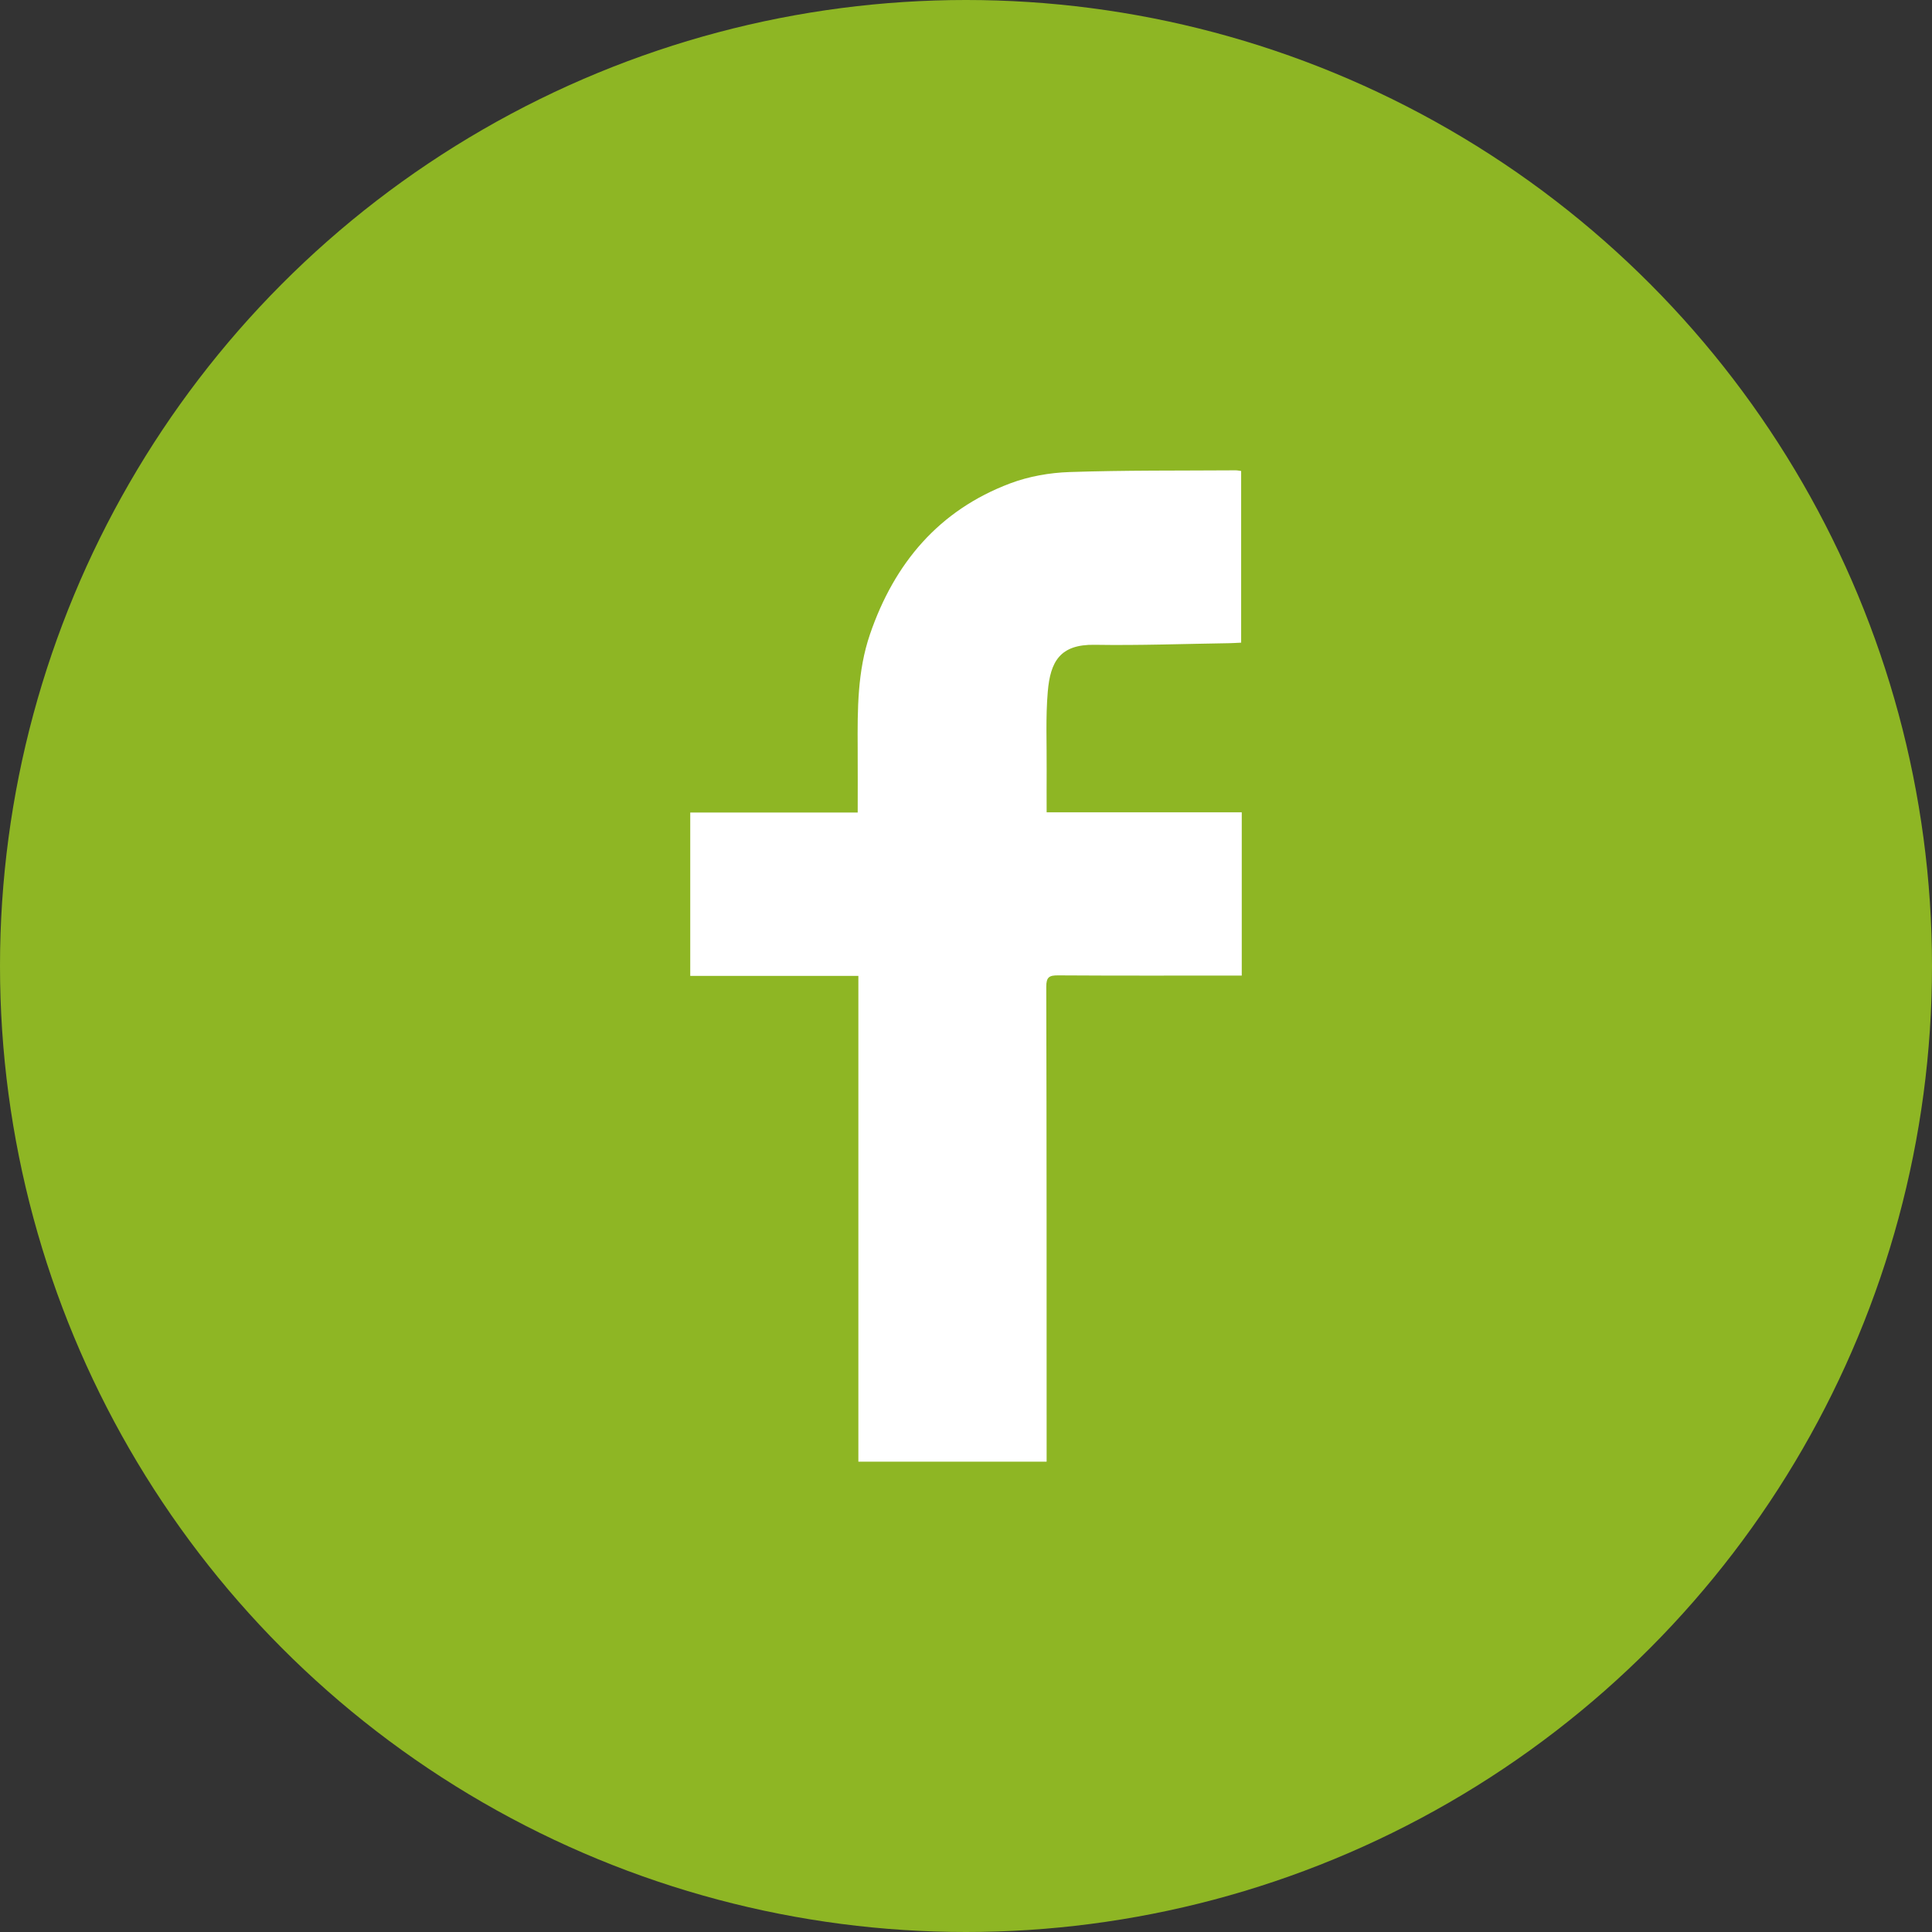 <?xml version="1.0" encoding="utf-8"?>
<!-- Generator: Adobe Illustrator 16.0.0, SVG Export Plug-In . SVG Version: 6.00 Build 0)  -->
<!DOCTYPE svg PUBLIC "-//W3C//DTD SVG 1.1//EN" "http://www.w3.org/Graphics/SVG/1.1/DTD/svg11.dtd">
<svg version="1.1" id="Layer_1" xmlns:x="http://ns.adobe.com/Extensibility/1.0/" xmlns:i="http://ns.adobe.com/AdobeIllustrator/10.0/" xmlns:graph="http://ns.adobe.com/Graphs/1.0/"
	 xmlns="http://www.w3.org/2000/svg" xmlns:xlink="http://www.w3.org/1999/xlink" x="0px" y="0px" width="1000px" height="1000px"
	 viewBox="0 0 1000 1000" enable-background="new 0 0 1000 1000" xml:space="preserve">
<rect x="0" y="0" width="1000" height="1000" fill="#333333" stroke="none"/>
<circle fill="#8EB624" cx="500" cy="500" r="500"/>
<path fill="#FFFFFF" d="M541.729,756.56c-32.944,0-64.899,0-97.438,0c0-83.706,0-167.239,0-251.435c-29.284,0-57.999,0-87.021,0
	c0-28.397,0-56.138,0-84.568c28.73,0,57.433,0,86.675,0c0-11.609,0.051-22.547-0.014-33.479
	c-0.108-19.844-0.164-39.707,6.372-58.792c12.591-36.76,35.646-64.174,72.554-78.082c9.632-3.63,20.383-5.525,30.696-5.872
	c28.625-0.963,57.292-0.694,85.942-0.89c0.969-0.007,1.939,0.228,2.921,0.351c0,29.567,0,58.962,0,88.847
	c-2.364,0.108-4.132,0.238-5.899,0.268c-23.321,0.347-46.654,1.221-69.969,0.841c-17.962-0.293-22.896,8.782-24.222,24.229
	c-1.148,13.403-0.486,26.966-0.582,40.455c-0.05,7.127-0.009,14.258-0.009,22.018c33.889,0,67.284,0,100.994,0
	c0,28.374,0,56.104,0,84.511c-2.156,0-4.097,0.001-6.031,0c-29.66-0.005-59.321,0.079-88.98-0.111
	c-4.57-0.026-6.188,0.791-6.175,5.921c0.211,79.147,0.169,158.298,0.188,237.445C541.729,750.842,541.729,753.476,541.729,756.56z"
	/>
</svg>
